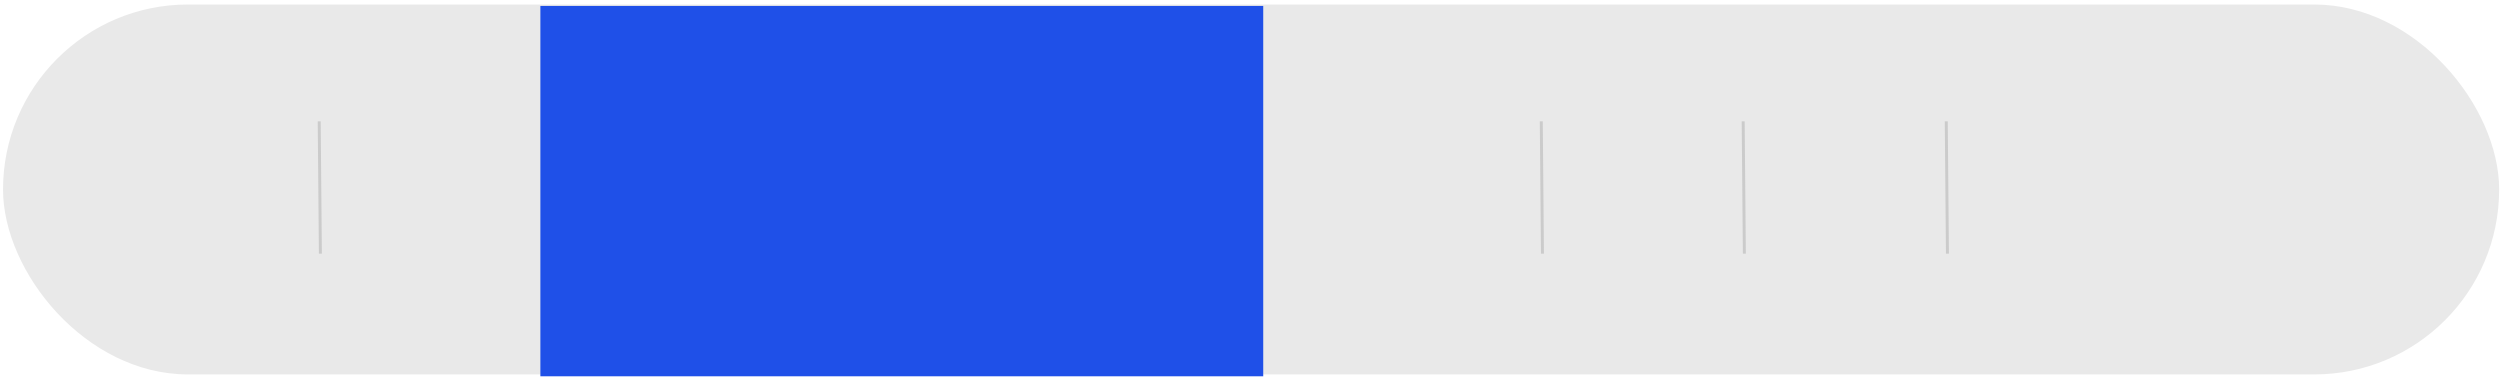 <?xml version="1.0" encoding="UTF-8"?> <svg xmlns="http://www.w3.org/2000/svg" width="421" height="64" viewBox="0 0 421 64" fill="none"><rect x="0.511" y="0.76" width="420.346" height="62.292" rx="31.146" fill="#E9E9E9"></rect><rect x="91" y="1" width="121.728" height="62.367" fill="#1F50E8"></rect><path d="M53.754 20.436L53.953 42.716" stroke="#CBCBCB" stroke-width="0.5"></path><path d="M293.551 20.436L293.75 42.716" stroke="#CBCBCB" stroke-width="0.5"></path><path d="M259.551 20.436L259.75 42.716" stroke="#CBCBCB" stroke-width="0.5"></path><path d="M327.75 20.436L327.949 42.716" stroke="#CBCBCB" stroke-width="0.5"></path></svg> 